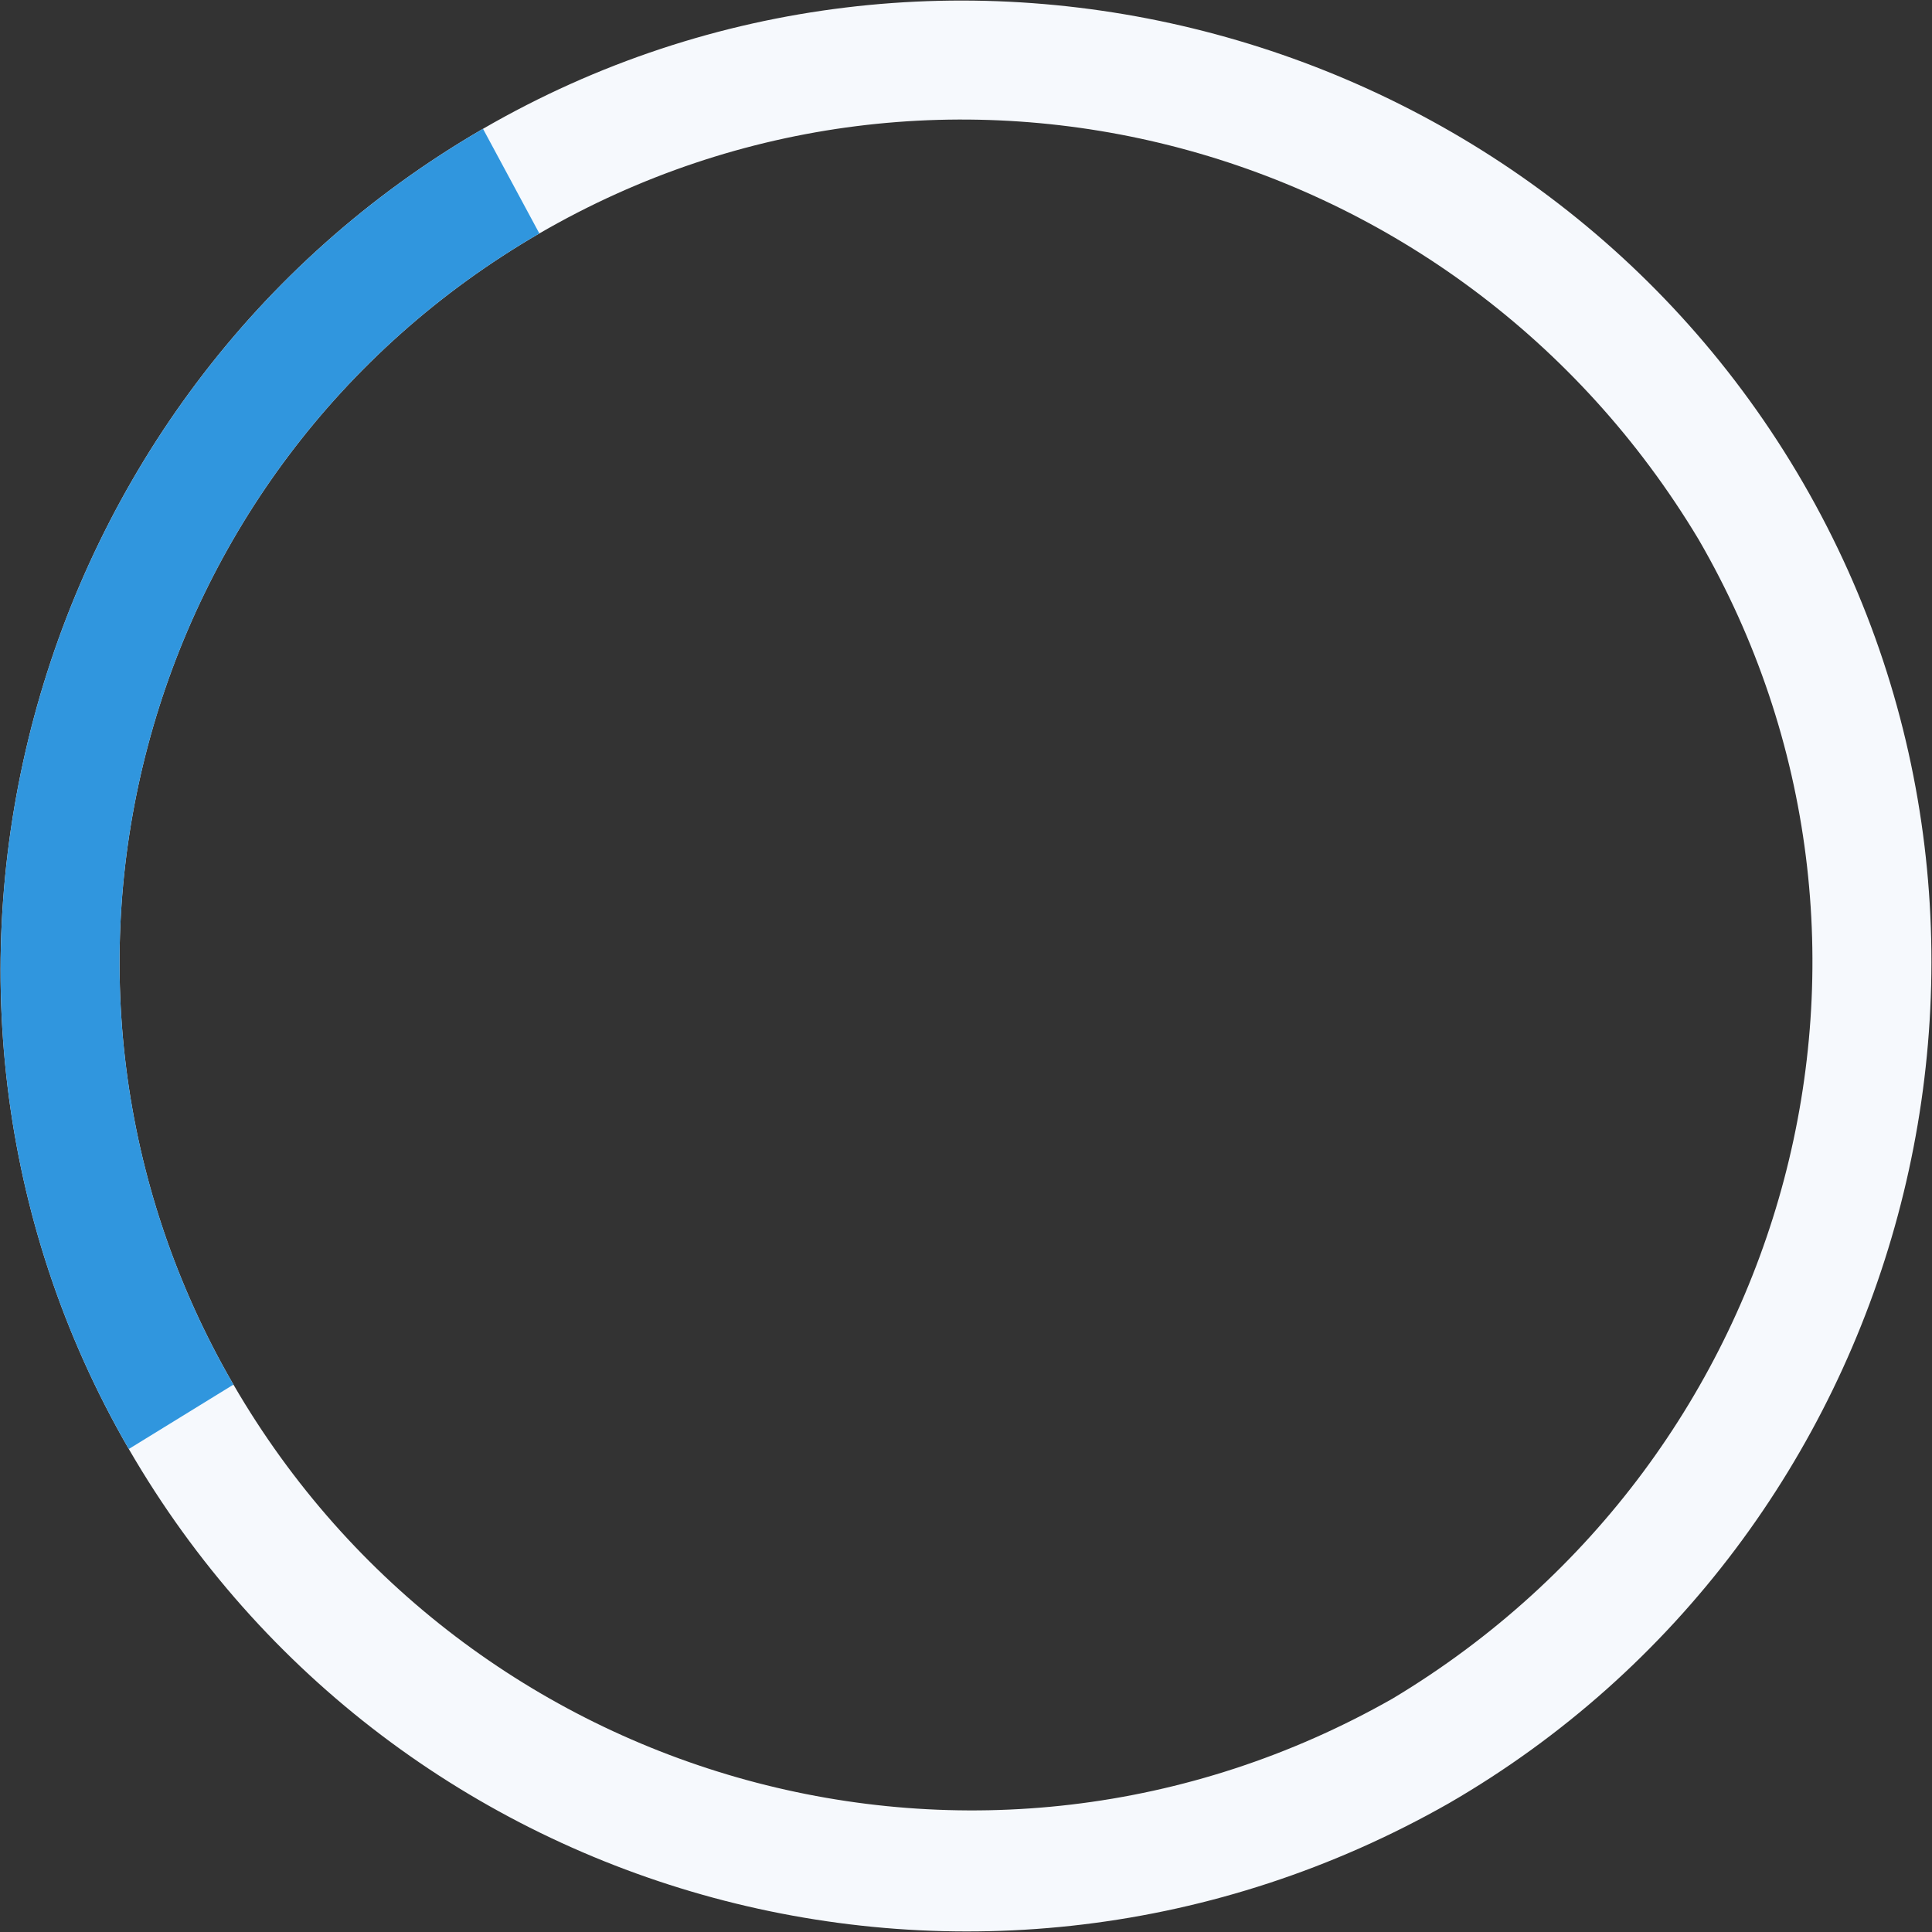 <svg width="16" height="16" viewBox="0 0 24 24" xmlns="http://www.w3.org/2000/svg"><rect x="0" y="0" width="24" height="24" fill="#333333" stroke="none"/><path d="M22.4 6C19.1.3 11.7-1.7 6 1.6.3 4.9-1.7 12.3 1.6 18s10.6 7.7 16.4 4.4c5.7-3.3 7.7-10.7 4.4-16.4zM2.9 17.2C0 12.2 1.7 5.8 6.7 2.9c5-2.9 11.4-1.2 14.4 3.8 2.9 5 1.2 11.4-3.8 14.4-5.1 2.9-11.5 1.1-14.4-3.9z" fill="#f6f9fd"></path><path d="M1.6 18C-1.7 12.3.3 4.9 6 1.6l.7 1.3c-5 2.9-6.7 9.3-3.8 14.3l-1.3.8z" fill="#3096de"><animateTransform attributeName="transform" type="rotate" from="0 12 12" to="360 12 12" dur="0.5s" repeatCount="indefinite"></animateTransform></path></svg>